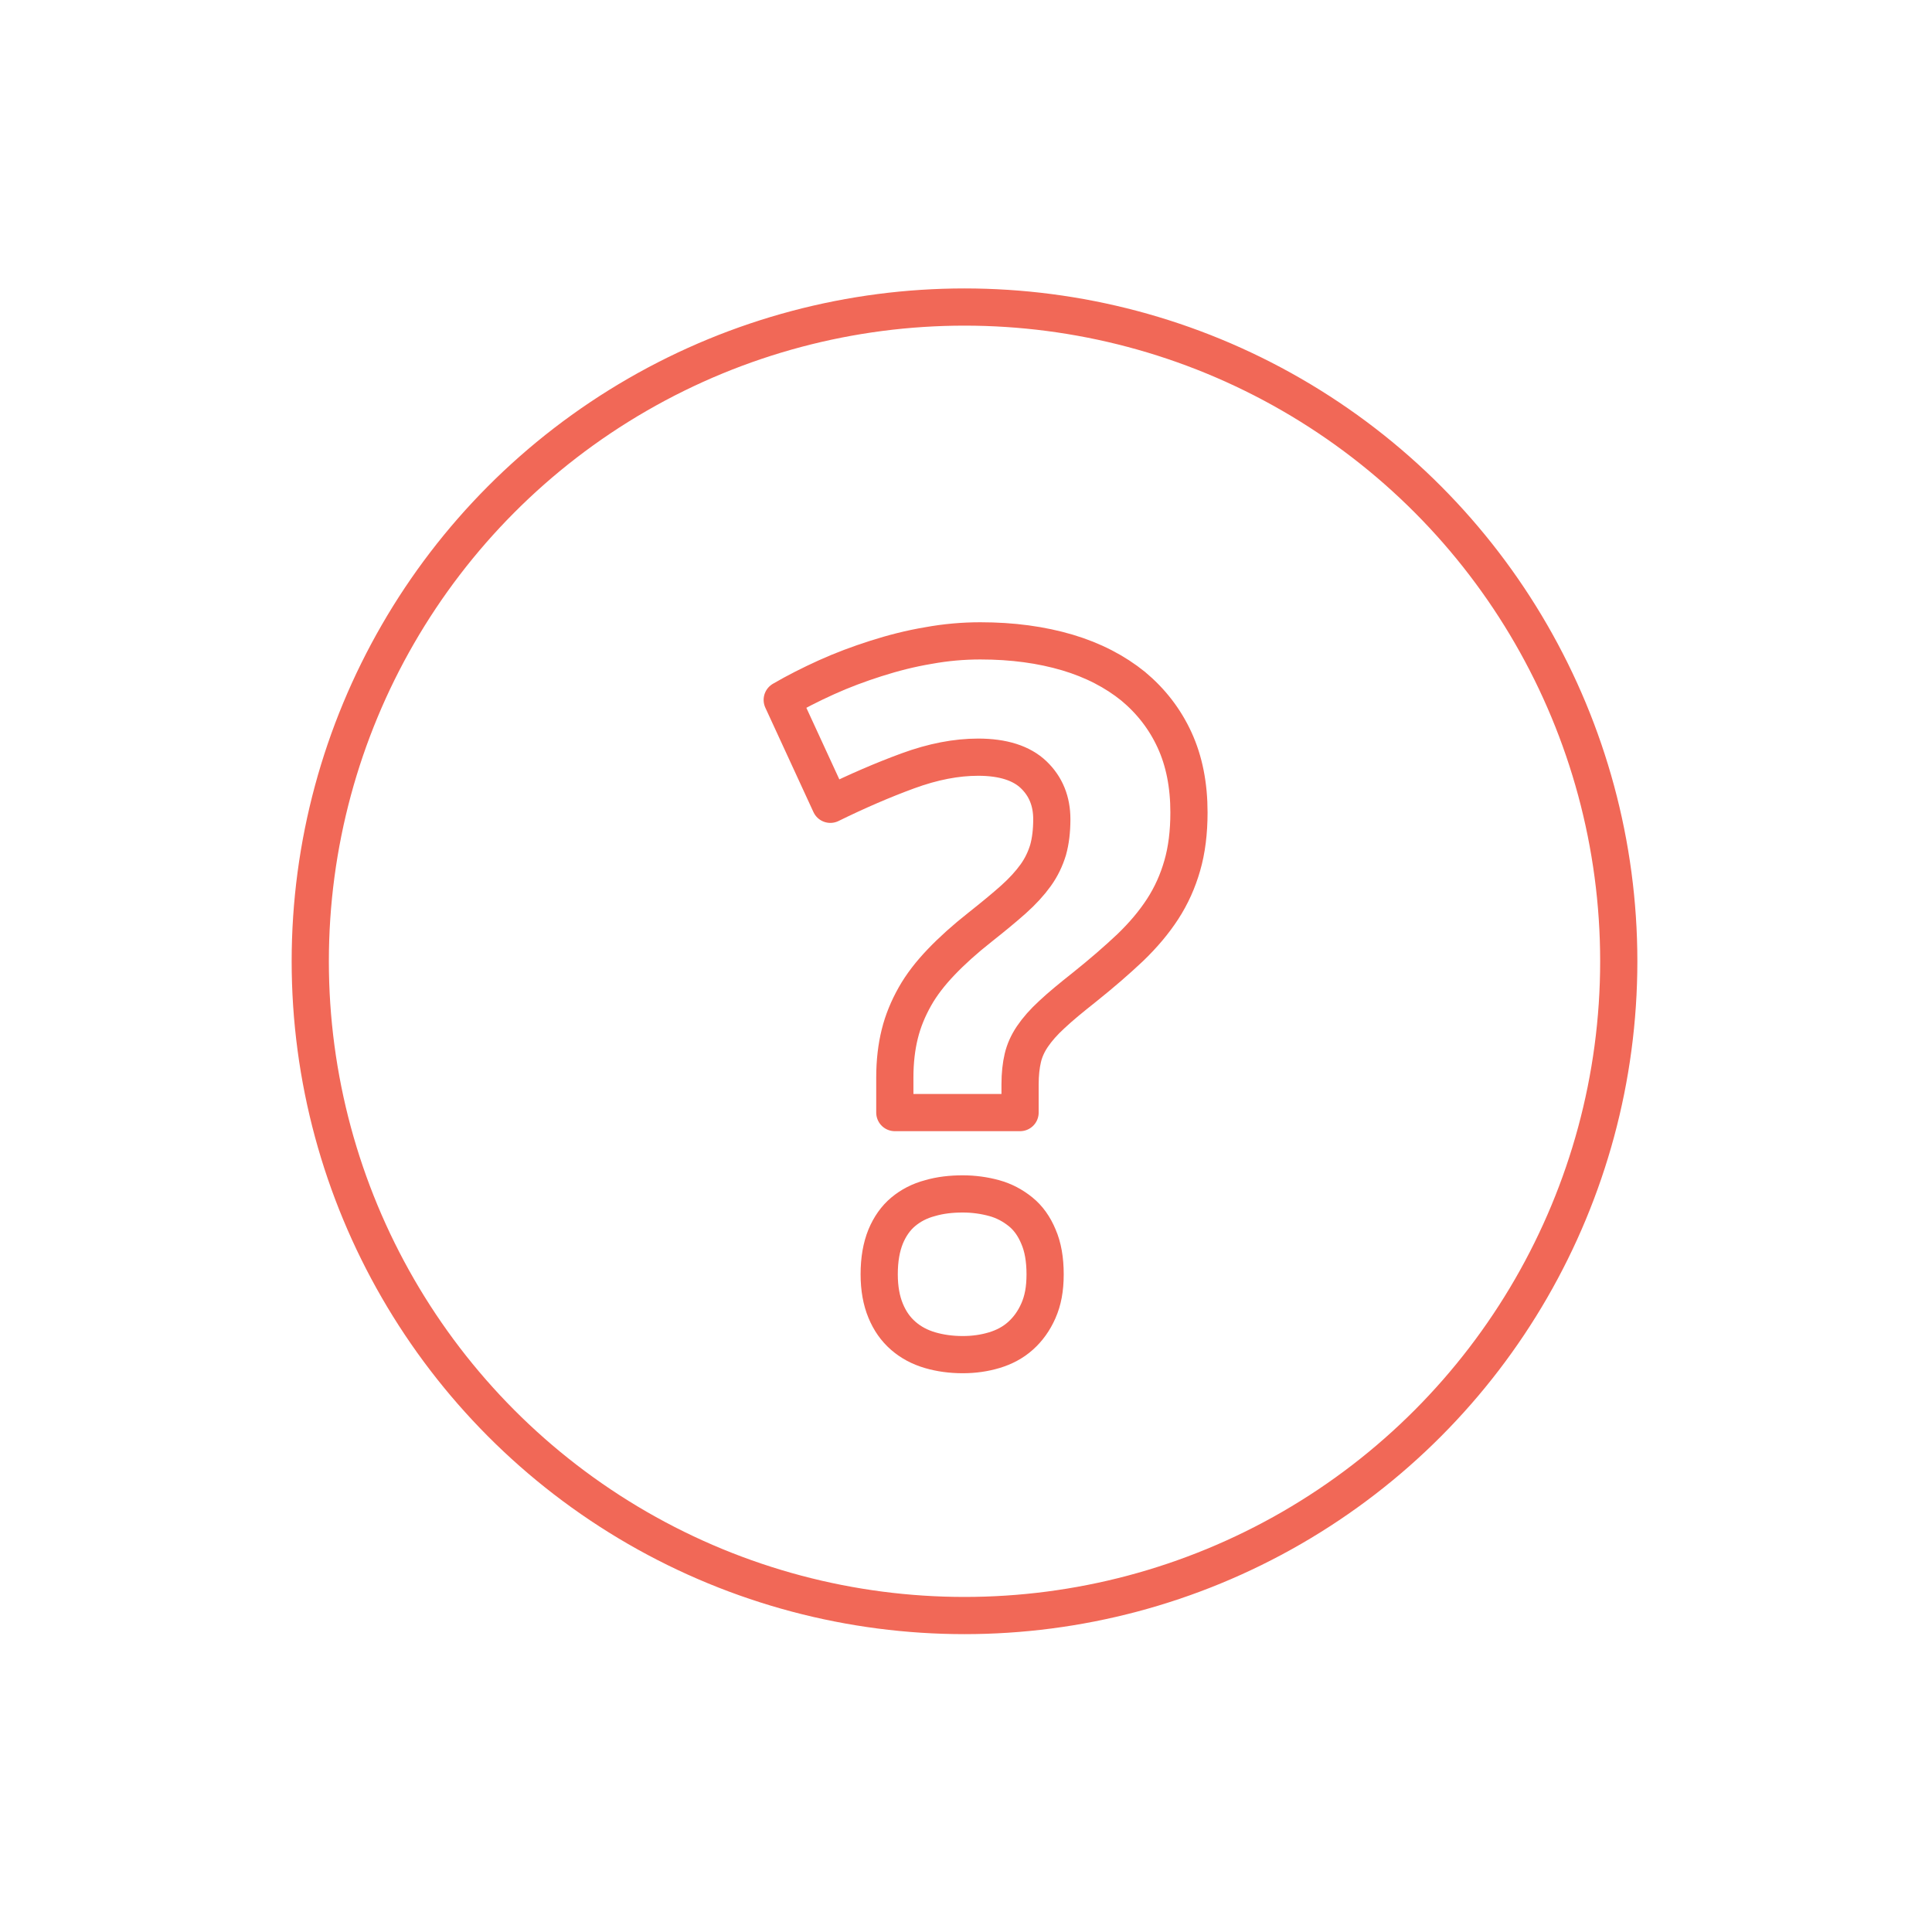 <svg xmlns="http://www.w3.org/2000/svg" viewBox="0 0 77.9 77.9"><circle cx="38.89" cy="38.76" r="26.38" fill="none" stroke="#f16857" stroke-width="1.5px" stroke-miterlimit="10"/><path d="M36.08 44.86v-1.41c0-.65.07-1.24.2-1.76.13-.53.34-1.03.61-1.51.27-.48.63-.94 1.06-1.39.43-.45.95-.92 1.56-1.4.53-.42.98-.79 1.35-1.12.37-.33.67-.66.9-.98.23-.32.39-.66.5-1.02.1-.36.15-.77.15-1.24 0-.72-.24-1.32-.73-1.79s-1.24-.71-2.24-.71c-.88 0-1.82.18-2.83.55-1.01.37-2.05.82-3.13 1.35l-1.94-4.21c.55-.32 1.14-.62 1.78-.91s1.31-.54 2-.76c.69-.22 1.39-.4 2.11-.52.71-.13 1.41-.19 2.1-.19 1.3 0 2.46.16 3.51.47 1.04.31 1.92.77 2.65 1.36.72.6 1.28 1.32 1.67 2.17s.58 1.82.58 2.92c0 .8-.09 1.52-.27 2.14-.18.63-.44 1.21-.79 1.75-.35.54-.79 1.06-1.31 1.56-.53.5-1.14 1.03-1.84 1.59-.53.42-.97.78-1.31 1.1-.34.31-.6.61-.79.89-.19.28-.32.57-.39.87-.07.3-.11.65-.11 1.06v1.14H36.1zm-.63 6.52c0-.6.09-1.1.26-1.52.17-.41.41-.75.71-1s.66-.44 1.08-.55c.41-.12.85-.17 1.32-.17.44 0 .87.06 1.27.17.4.11.75.3 1.06.55.31.25.55.59.72 1 .18.41.27.92.27 1.52s-.09 1.06-.27 1.47c-.18.41-.42.74-.72 1.01s-.66.46-1.06.58c-.4.12-.82.18-1.27.18-.47 0-.91-.06-1.32-.18-.41-.12-.77-.31-1.08-.58-.31-.27-.54-.6-.71-1.01-.17-.41-.26-.9-.26-1.47z" stroke-linecap="round" stroke-linejoin="round" fill="none" stroke="#f16857" stroke-width="1.5px"/></svg>